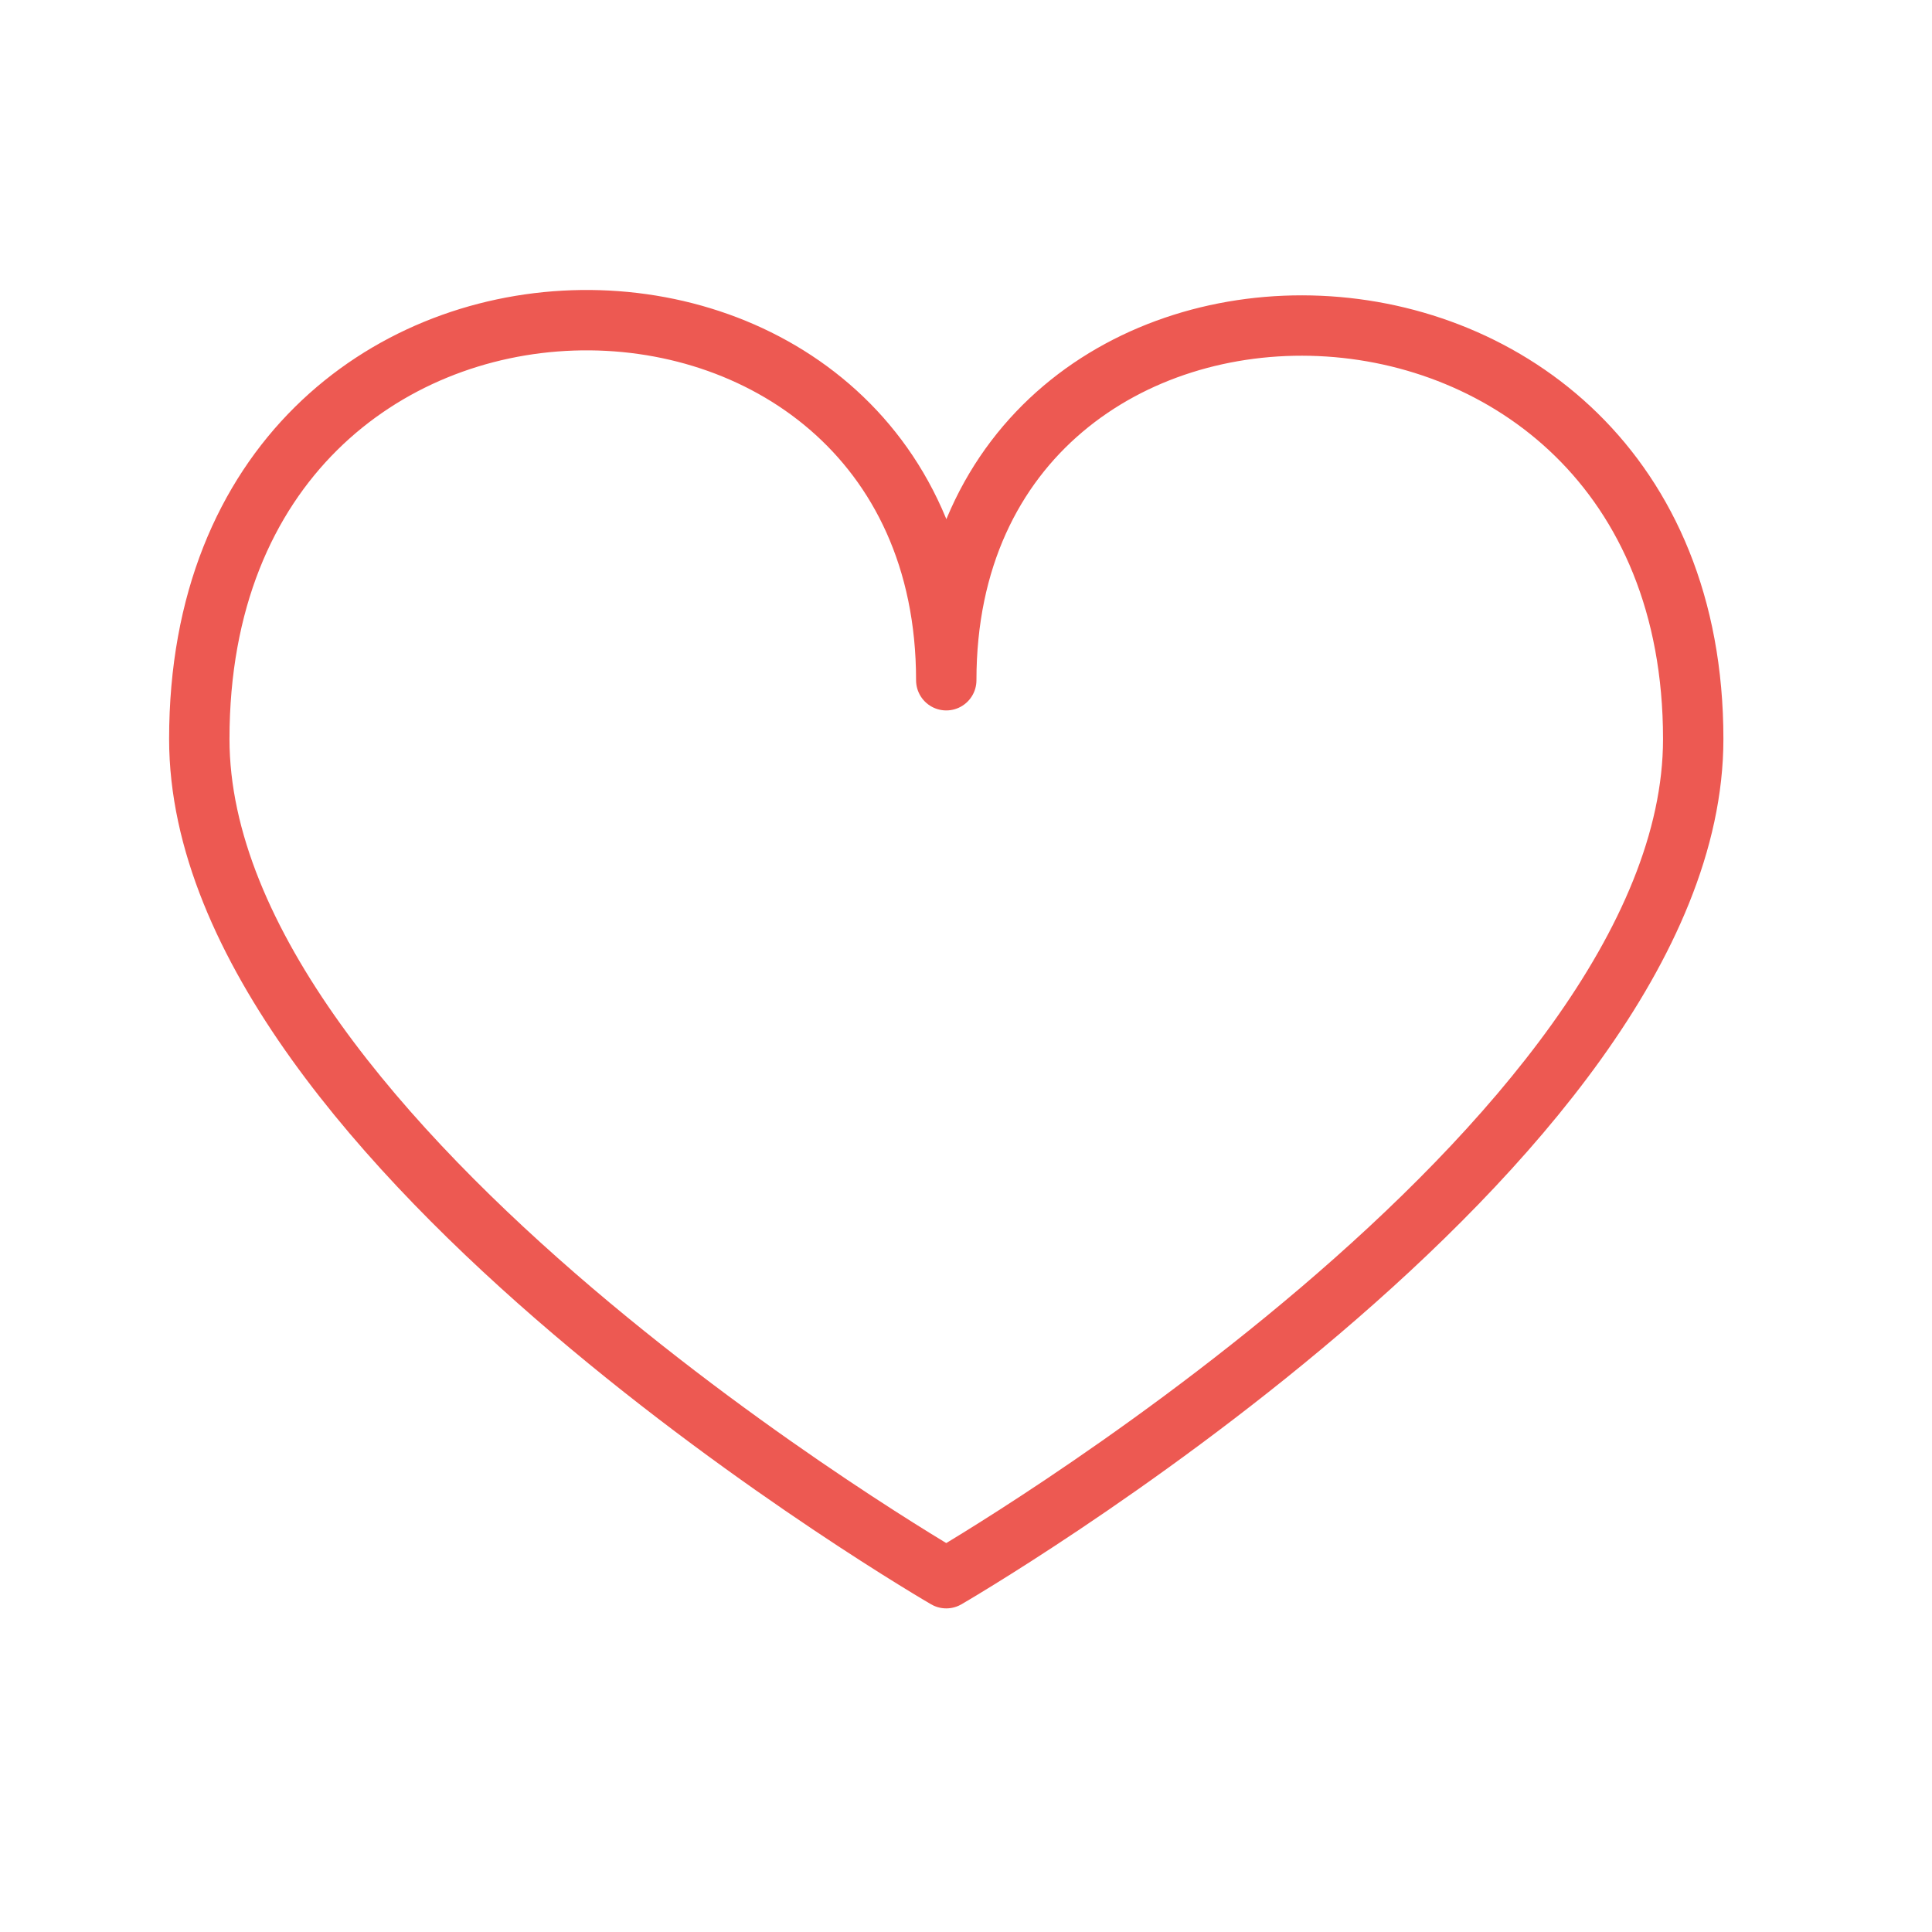 <?xml version="1.0" encoding="UTF-8"?> <svg xmlns="http://www.w3.org/2000/svg" width="32" height="32" viewBox="0 0 32 32" fill="none"> <path d="M28.045 12.24C28.045 18.974 15.673 26.14 15.673 26.14C15.673 26.14 3.301 18.974 3.301 12.24C3.301 3.096 15.673 3.22 15.673 11.267C15.673 3.22 28.045 3.34 28.045 12.24Z" stroke="#ED5952" stroke-linejoin="round"></path> </svg> 
